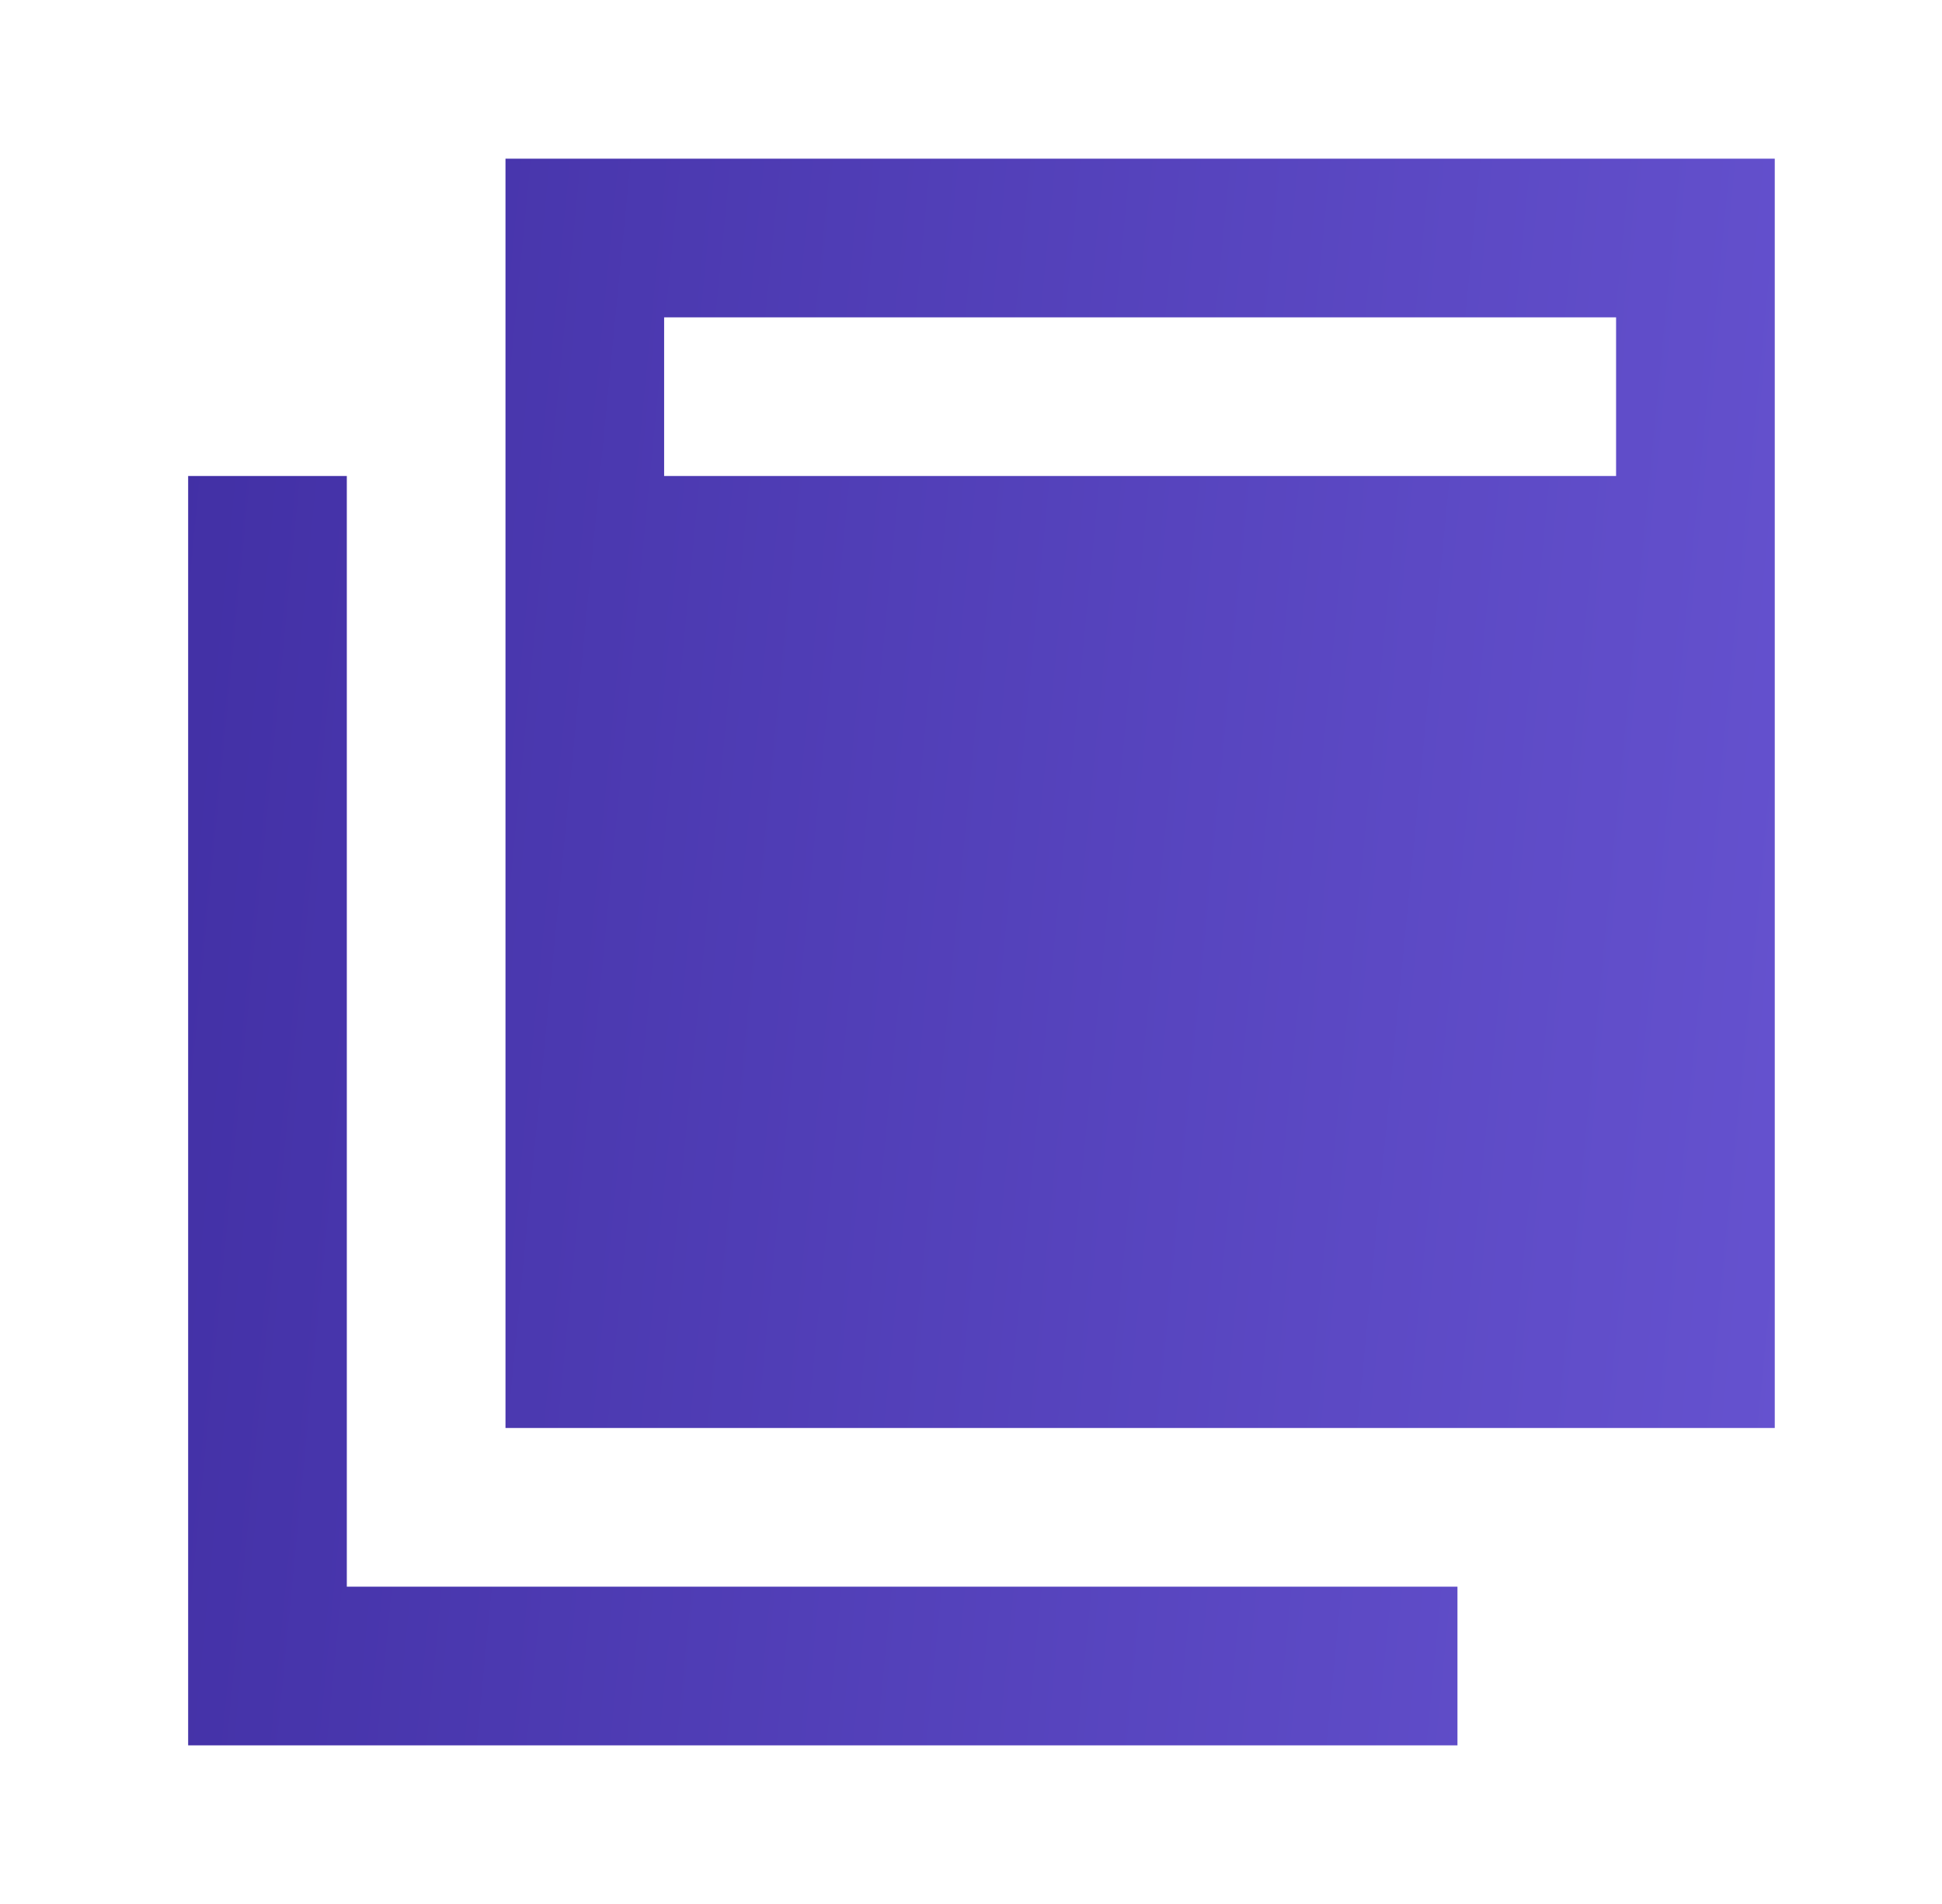 <svg width="51" height="50" viewBox="0 0 51 50" fill="none" xmlns="http://www.w3.org/2000/svg">
<path d="M13.275 37.5V4.167H46.608V37.5H13.275ZM4.941 45.834V12.5H9.108V41.667H38.275V45.834H4.941ZM17.441 12.5H42.441V8.334H17.441V12.5Z" fill="url(#paint0_linear_877_251)"/>
<defs>
<linearGradient id="paint0_linear_877_251" x1="45.992" y1="45.834" x2="1.773" y2="41.535" gradientUnits="userSpaceOnUse">
<stop stop-color="#6552CF"/>
<stop offset="1" stop-color="#4230A5"/>
</linearGradient>
</defs>
</svg>
